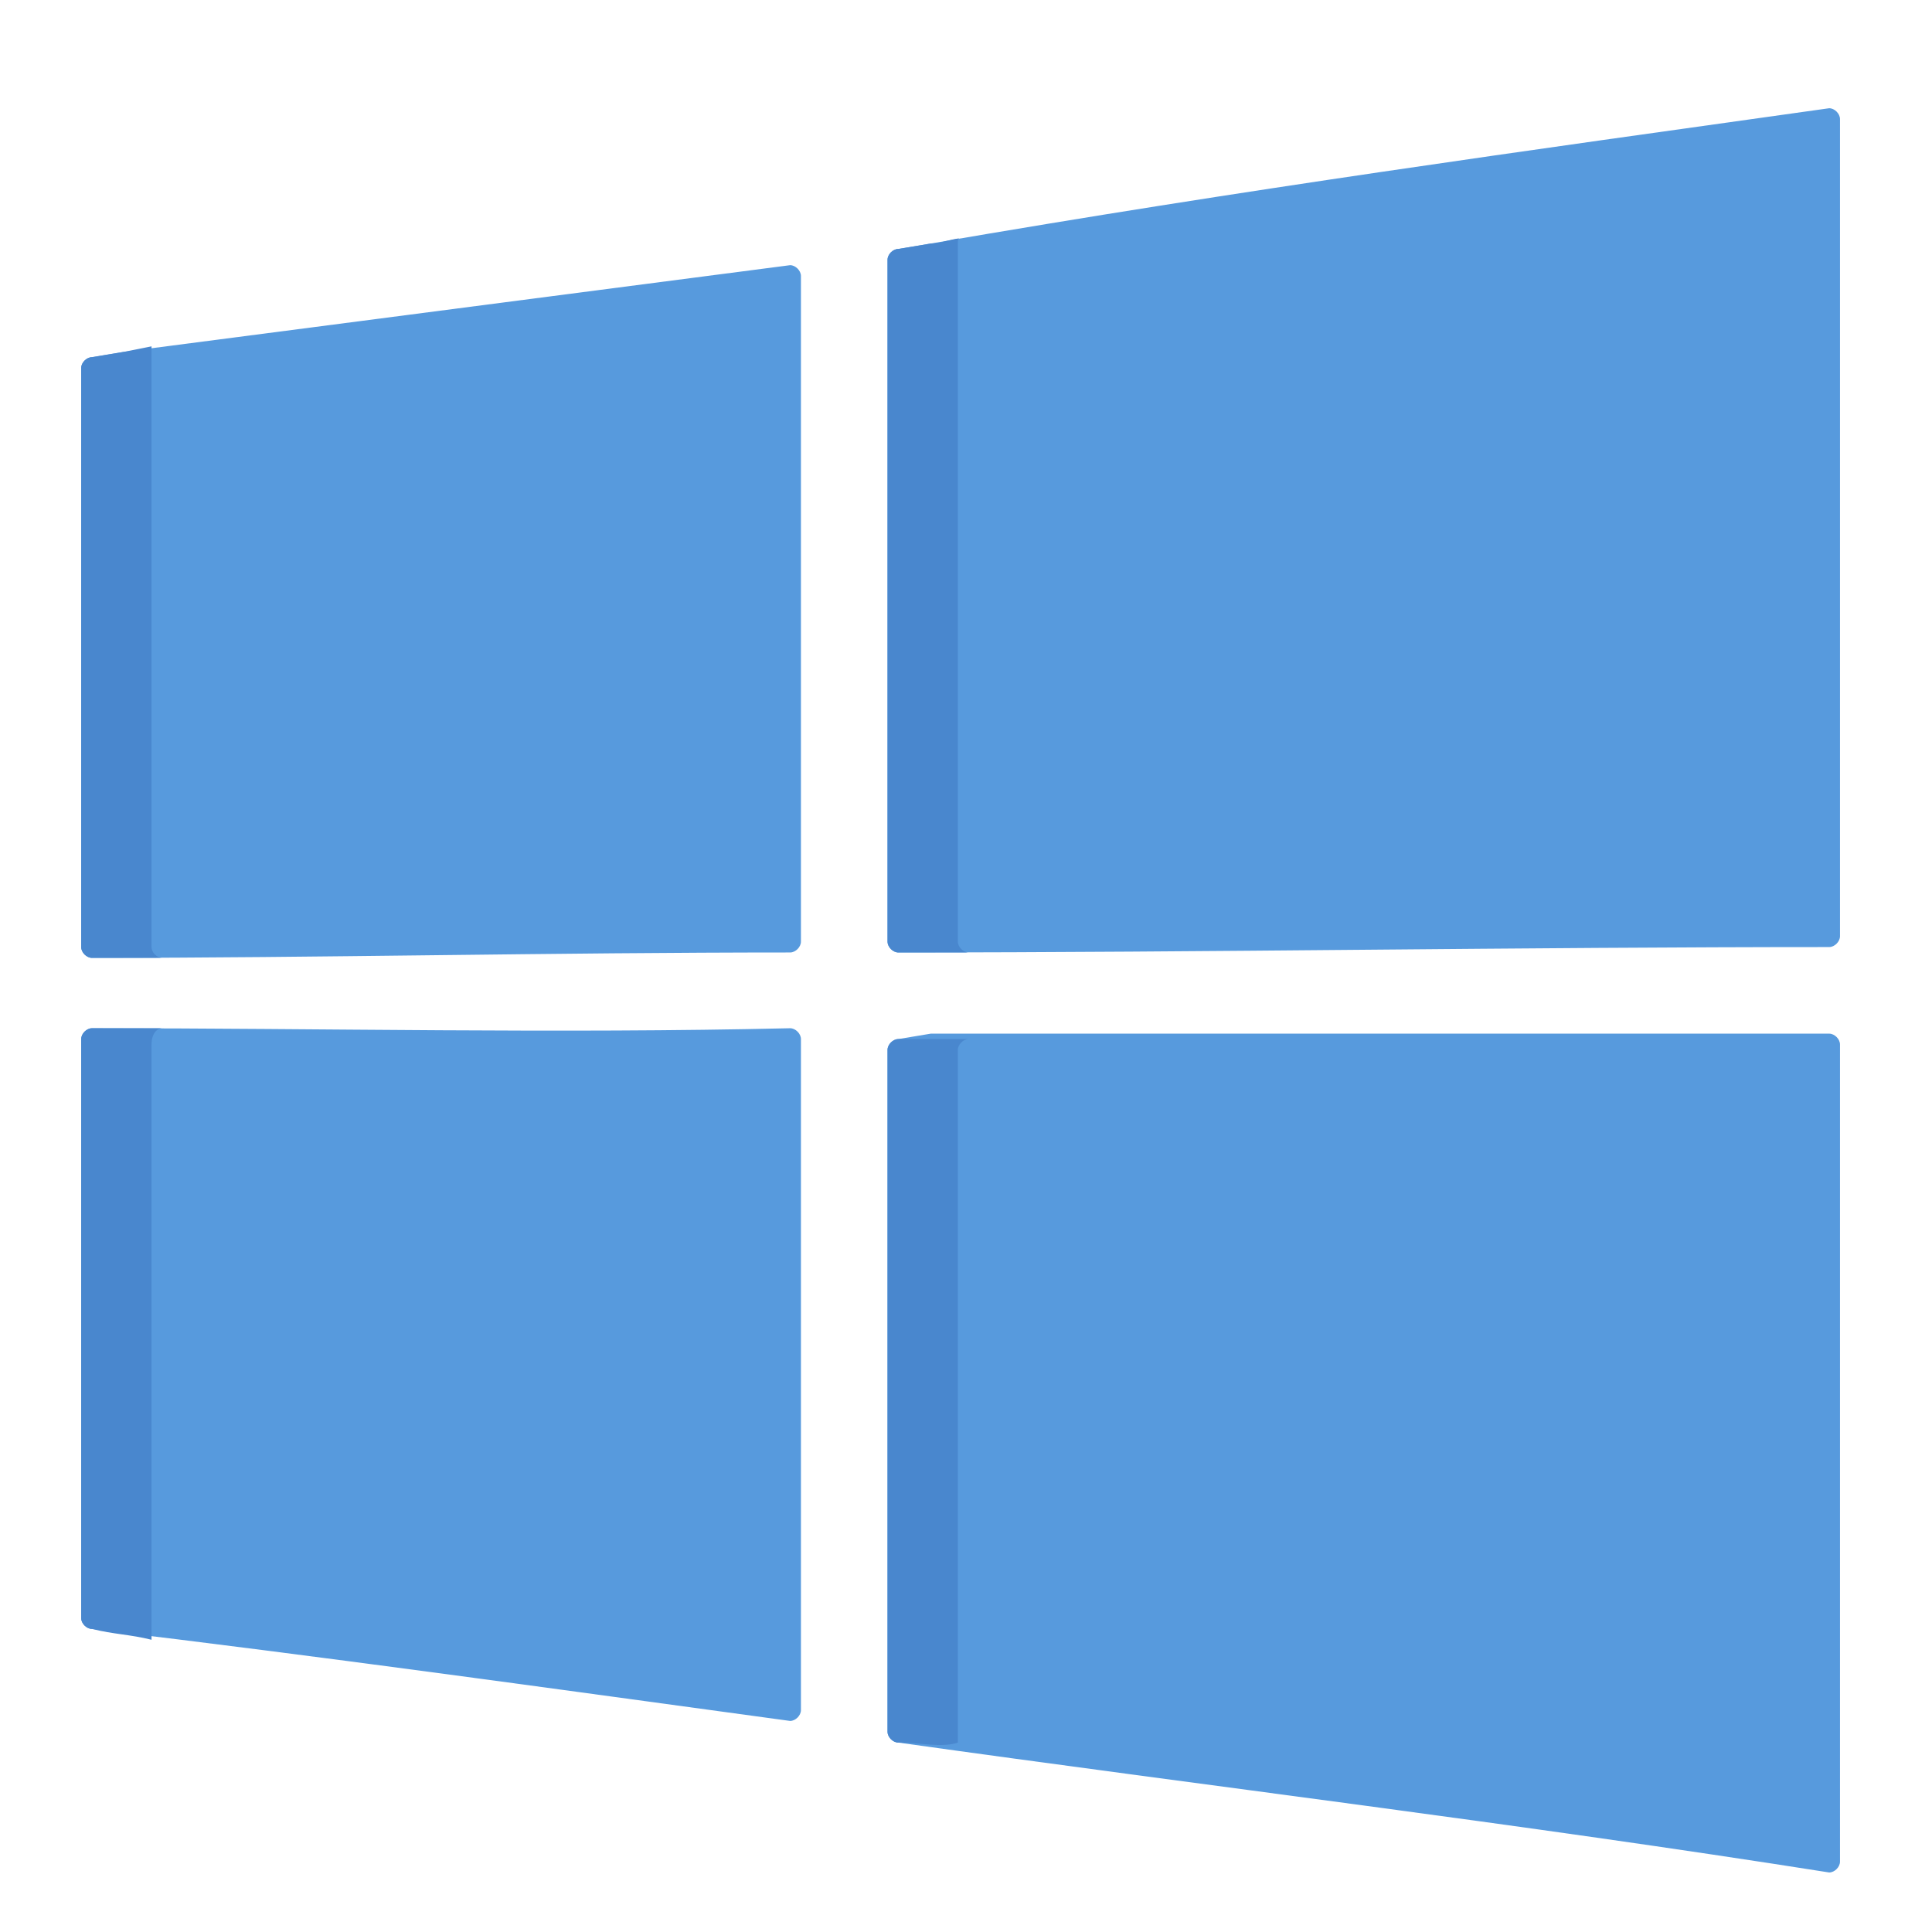 <?xml version="1.0" encoding="utf-8"?>
<!-- Generator: Adobe Illustrator 24.1.0, SVG Export Plug-In . SVG Version: 6.00 Build 0)  -->
<svg version="1.1" id="Capa_1" xmlns="http://www.w3.org/2000/svg" xmlns:xlink="http://www.w3.org/1999/xlink" x="0px" y="0px"
	 viewBox="0 0 35.7 35.7" style="enable-background:new 0 0 35.7 35.7;" xml:space="preserve">
<style type="text/css">
	.st0{fill:#579ADD;}
	.st1{fill:#4987CE;}
</style>
<g>
	<path class="st0" d="M17.2,4.5C23,3.5,28.1,2.8,33.8,2c0.1,0,0.2,0.1,0.2,0.2l0,0v15.1c0,0.1-0.1,0.2-0.2,0.2
		c-5.7,0-11.5,0.1-17.2,0.1c-0.1,0-0.2-0.1-0.2-0.2V5.8v-1c0-0.1,0.1-0.2,0.2-0.2L17.2,4.5z"/>
	<path class="st0" d="M2.3,6.5l12.3-1.6c0.1,0,0.2,0.1,0.2,0.2v12.3c0,0.1-0.1,0.2-0.2,0.2c-4.4,0-8.7,0.1-12.9,0.1
		c-0.1,0-0.2-0.1-0.2-0.2V7.4V6.8c0-0.1,0.1-0.2,0.2-0.2L2.3,6.5z"/>
	<path class="st0" d="M1.7,19c4.3,0,8.6,0.1,12.9,0c0.1,0,0.2,0.1,0.2,0.2v12.4c0,0.1-0.1,0.2-0.2,0.2c-4.4-0.6-8.7-1.2-12.9-1.7
		c-0.1,0-0.2-0.1-0.2-0.2V19.2C1.5,19.1,1.6,19,1.7,19z"/>
	<path class="st0" d="M17.2,19.1h16.6c0.1,0,0.2,0.1,0.2,0.2v14.6v0.5c0,0.1-0.1,0.2-0.2,0.2c-5.7-0.9-11.5-1.6-17.2-2.4
		c-0.1,0-0.2-0.1-0.2-0.2V19.4c0-0.1,0.1-0.2,0.2-0.2L17.2,19.1L17.2,19.1z"/>
</g>
<g>
	<path class="st1" d="M17.7,17.4V5.6V4.5c0-0.1,0-0.1,0.1-0.1c-0.2,0-0.4,0.1-0.6,0.1l-0.6,0.1c-0.1,0-0.2,0.1-0.2,0.2v1v11.6
		c0,0.1,0.1,0.2,0.2,0.2c0.4,0,0.9,0,1.3,0C17.8,17.6,17.7,17.5,17.7,17.4z"/>
	<path class="st1" d="M2.8,17.5V7.2V6.5c0,0,0-0.1,0-0.1L2.3,6.5L1.7,6.6c-0.1,0-0.2,0.1-0.2,0.2v0.6v10.1c0,0.1,0.1,0.2,0.2,0.2
		c0.4,0,0.8,0,1.3,0C2.9,17.7,2.8,17.6,2.8,17.5z"/>
	<path class="st1" d="M14.8,19.1c0,0-0.1,0-0.1,0l0,0L14.8,19.1z"/>
	<path class="st1" d="M2.8,30.3v-11C2.8,19.1,2.9,19,3,19c-0.4,0-0.9,0-1.3,0c-0.1,0-0.2,0.1-0.2,0.2v10.7c0,0.1,0.1,0.2,0.2,0.2
		C2.1,30.2,2.4,30.2,2.8,30.3C2.8,30.3,2.8,30.3,2.8,30.3z"/>
	<path class="st1" d="M17.7,32.2V19.4c0-0.1,0.1-0.2,0.2-0.2h-0.7h-0.6c-0.1,0-0.2,0.1-0.2,0.2V32c0,0.1,0.1,0.2,0.2,0.2
		C17,32.2,17.4,32.3,17.7,32.2C17.7,32.3,17.7,32.3,17.7,32.2z"/>
</g>
</svg>
